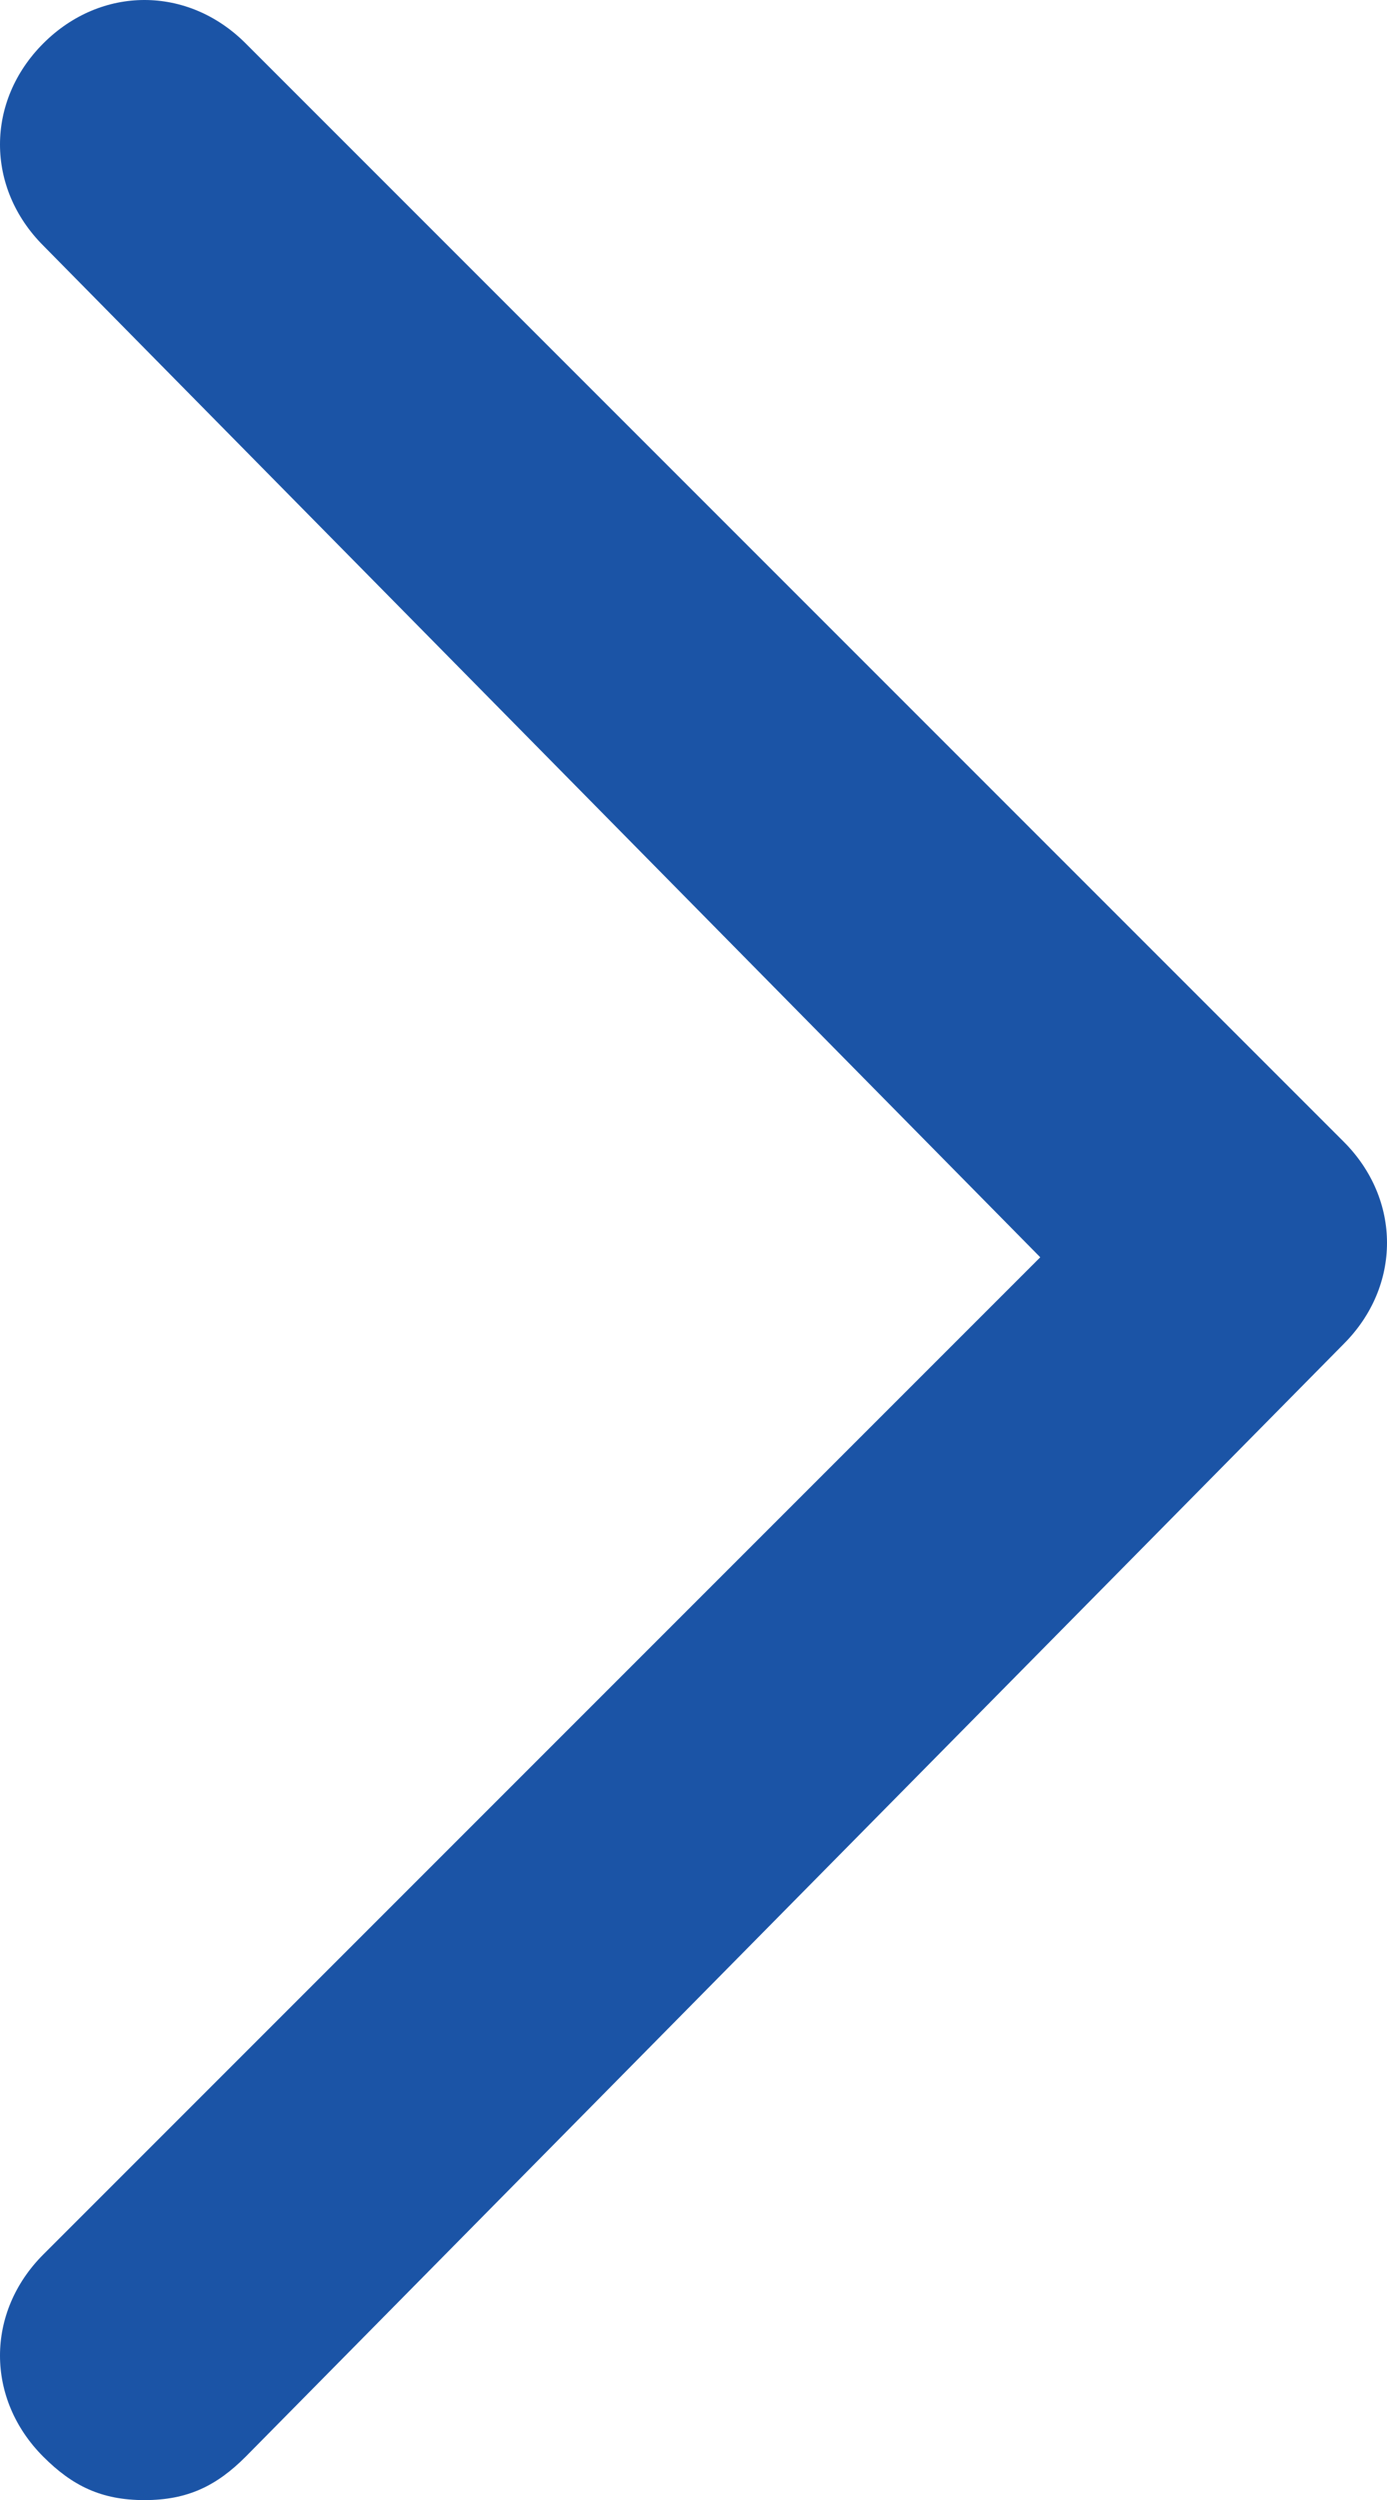 <?xml version="1.0" encoding="utf-8"?>
<!-- Generator: Adobe Illustrator 25.4.1, SVG Export Plug-In . SVG Version: 6.00 Build 0)  -->
<svg version="1.1" id="Layer_1" xmlns="http://www.w3.org/2000/svg" xmlns:xlink="http://www.w3.org/1999/xlink" x="0px" y="0px"
	 viewBox="0 0 9.6 17.3" style="enable-background:new 0 0 9.6 17.3;" xml:space="preserve">
<style type="text/css">
	.st0{fill:#1B54A6;}
</style>
<g>
	<path class="st0" d="M1,17.3c-0.3,0-0.5-0.1-0.7-0.3c-0.4-0.4-0.4-1,0-1.4l6.9-6.9L0.3,1.7c-0.4-0.4-0.4-1,0-1.4s1-0.4,1.4,0
		l7.6,7.6c0.4,0.4,0.4,1,0,1.4L1.7,17C1.5,17.2,1.3,17.3,1,17.3z"/>
</g>
</svg>

